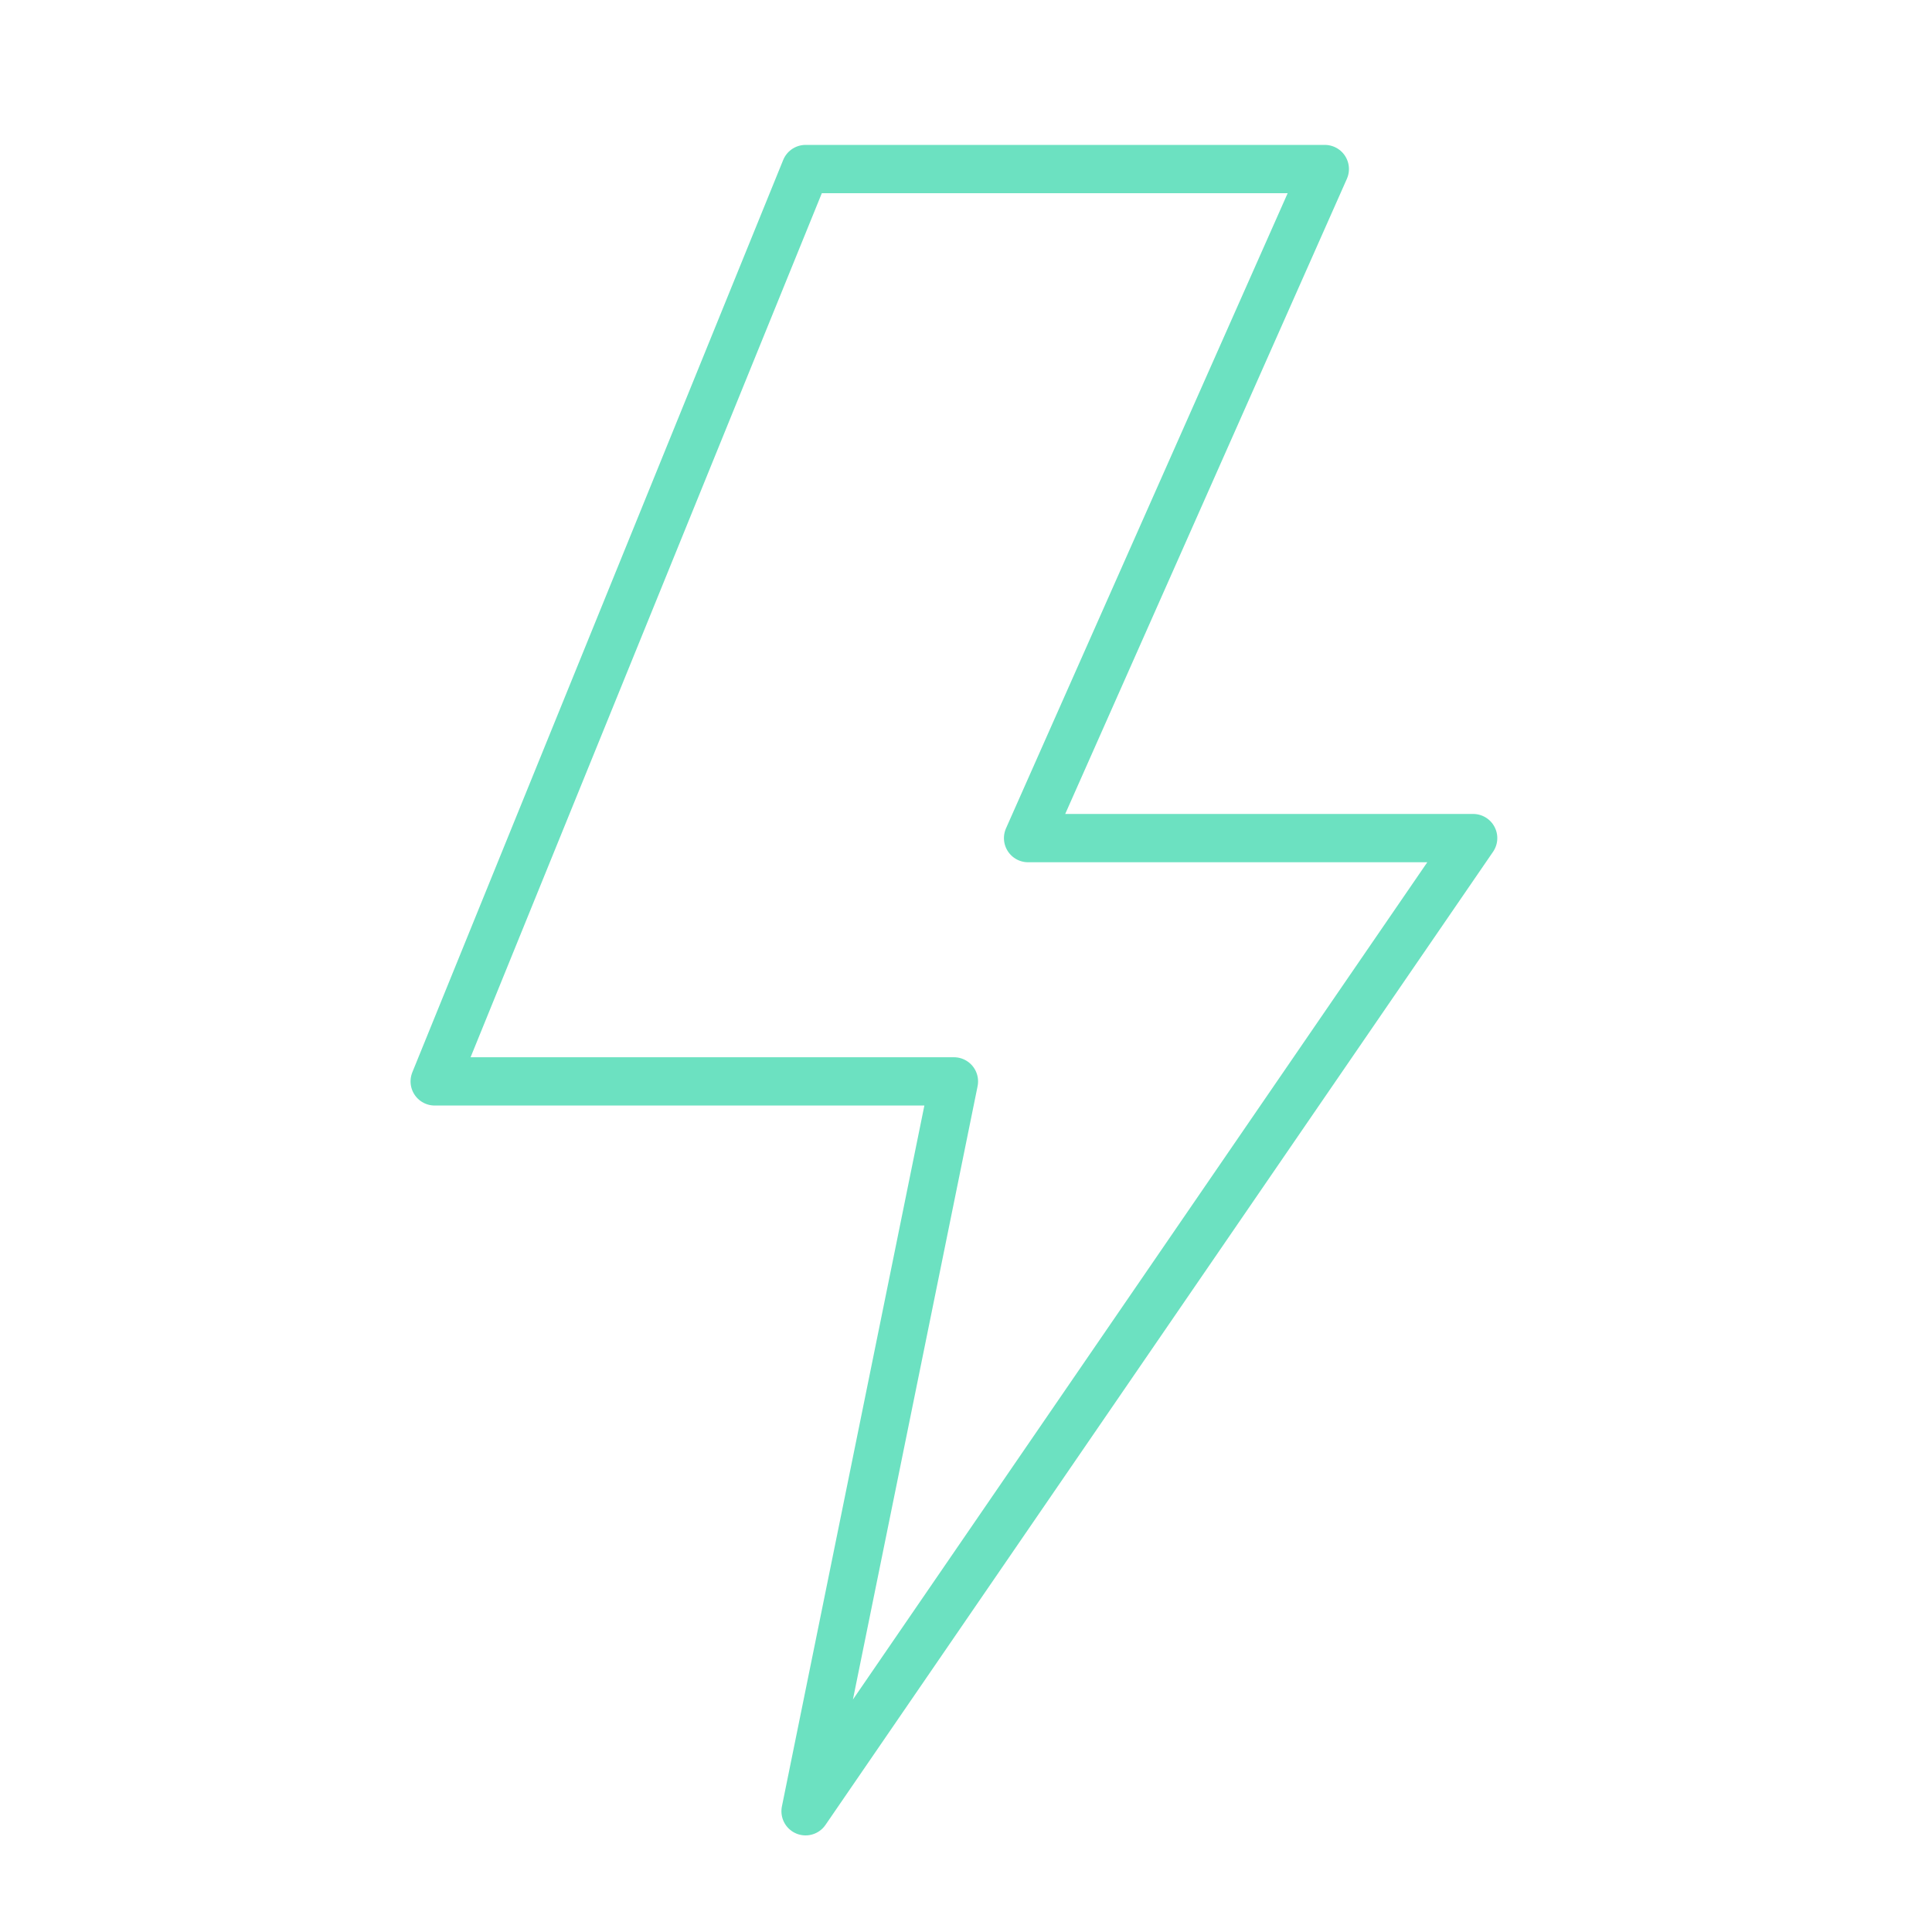 <?xml version="1.0" encoding="UTF-8"?>
<svg xmlns="http://www.w3.org/2000/svg" width="80" height="80" viewBox="0 0 80 80" fill="none">
  <path d="M33.357 7H54.857L42.571 34.704H61L33.357 75L39.5 44.778H18L33.357 7Z" stroke="#6CE1C1" stroke-width="2" stroke-linecap="round" stroke-linejoin="round"></path>
</svg>
